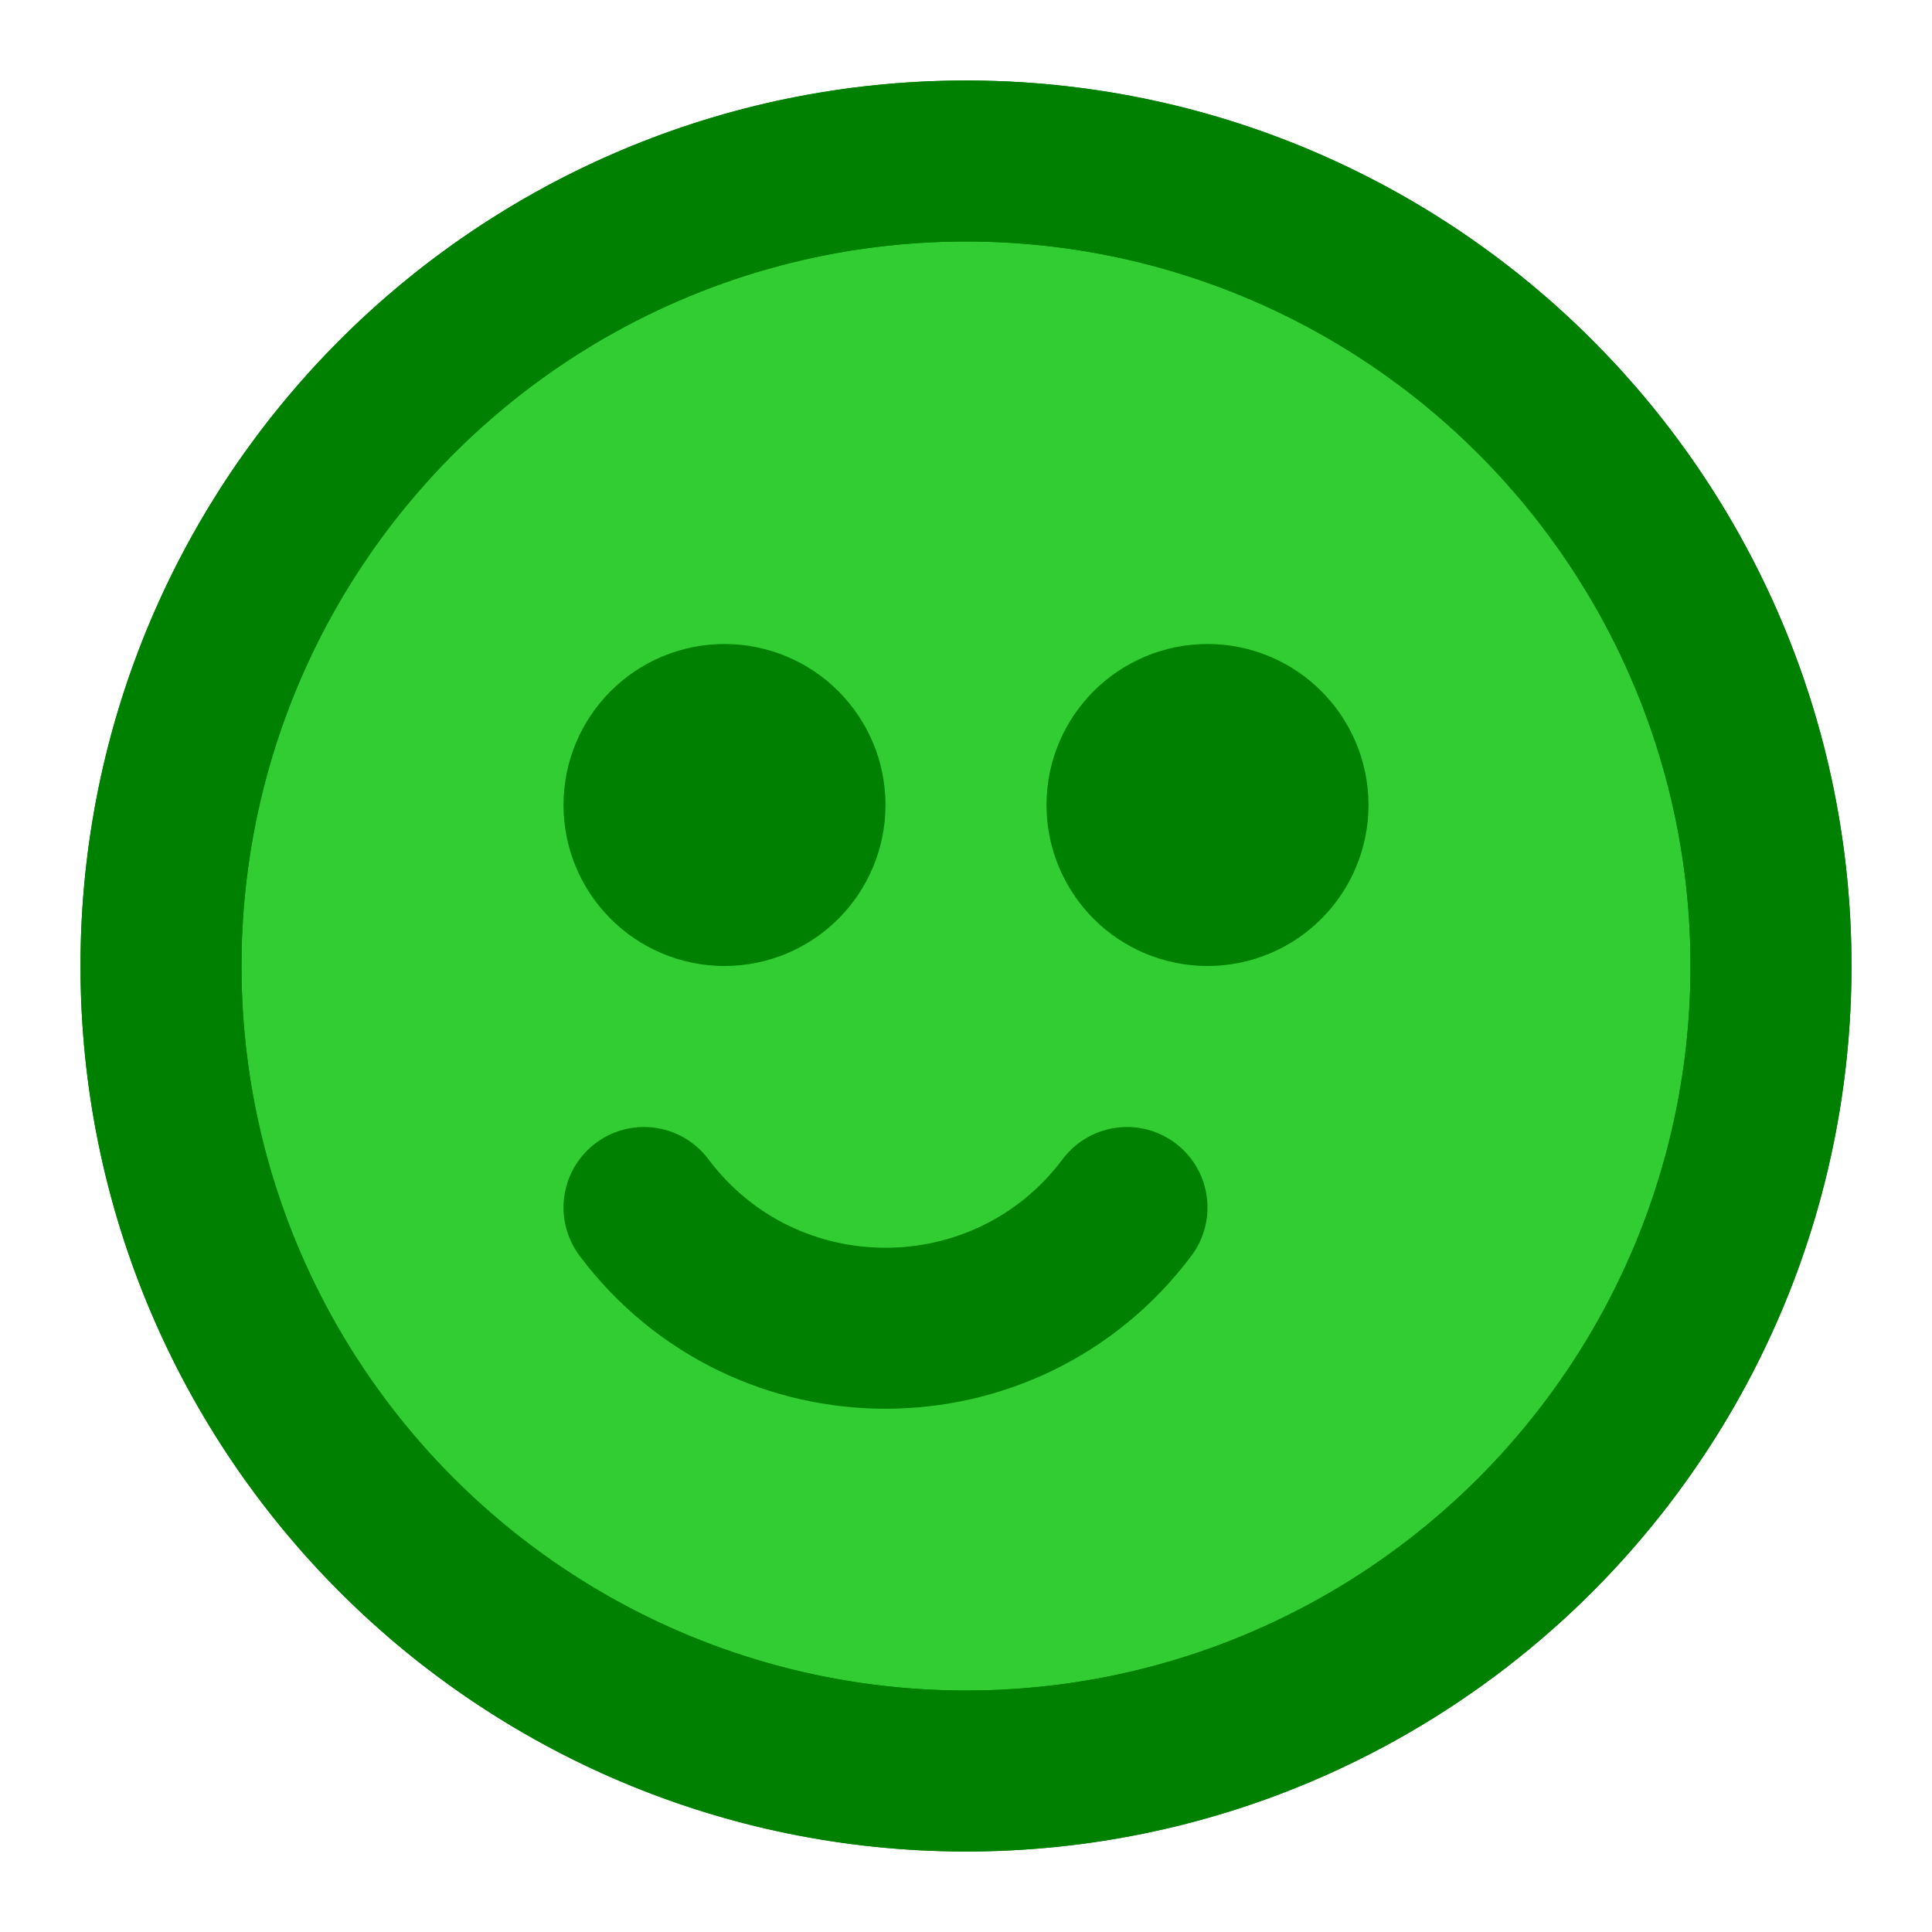 <svg xmlns="http://www.w3.org/2000/svg" viewBox="0 0 24 24" fill="none" stroke="green" stroke-width="2" stroke-linecap="round" stroke-linejoin="round">
  <circle cx="12" cy="12" r="10" fill="#32CD32"/>
  <circle cx="9" cy="10" r="1"/>
  <circle cx="15" cy="10" r="1"/>
  <path d="M8 15c1.5 2 4.5 2 6 0"/>
  <path d="M12 2C6.48 2 2 6.48 2 12s4.48 10 10 10 10-4.48 10-10S17.52 2 12 2z" fill="transparent"/>
</svg>
